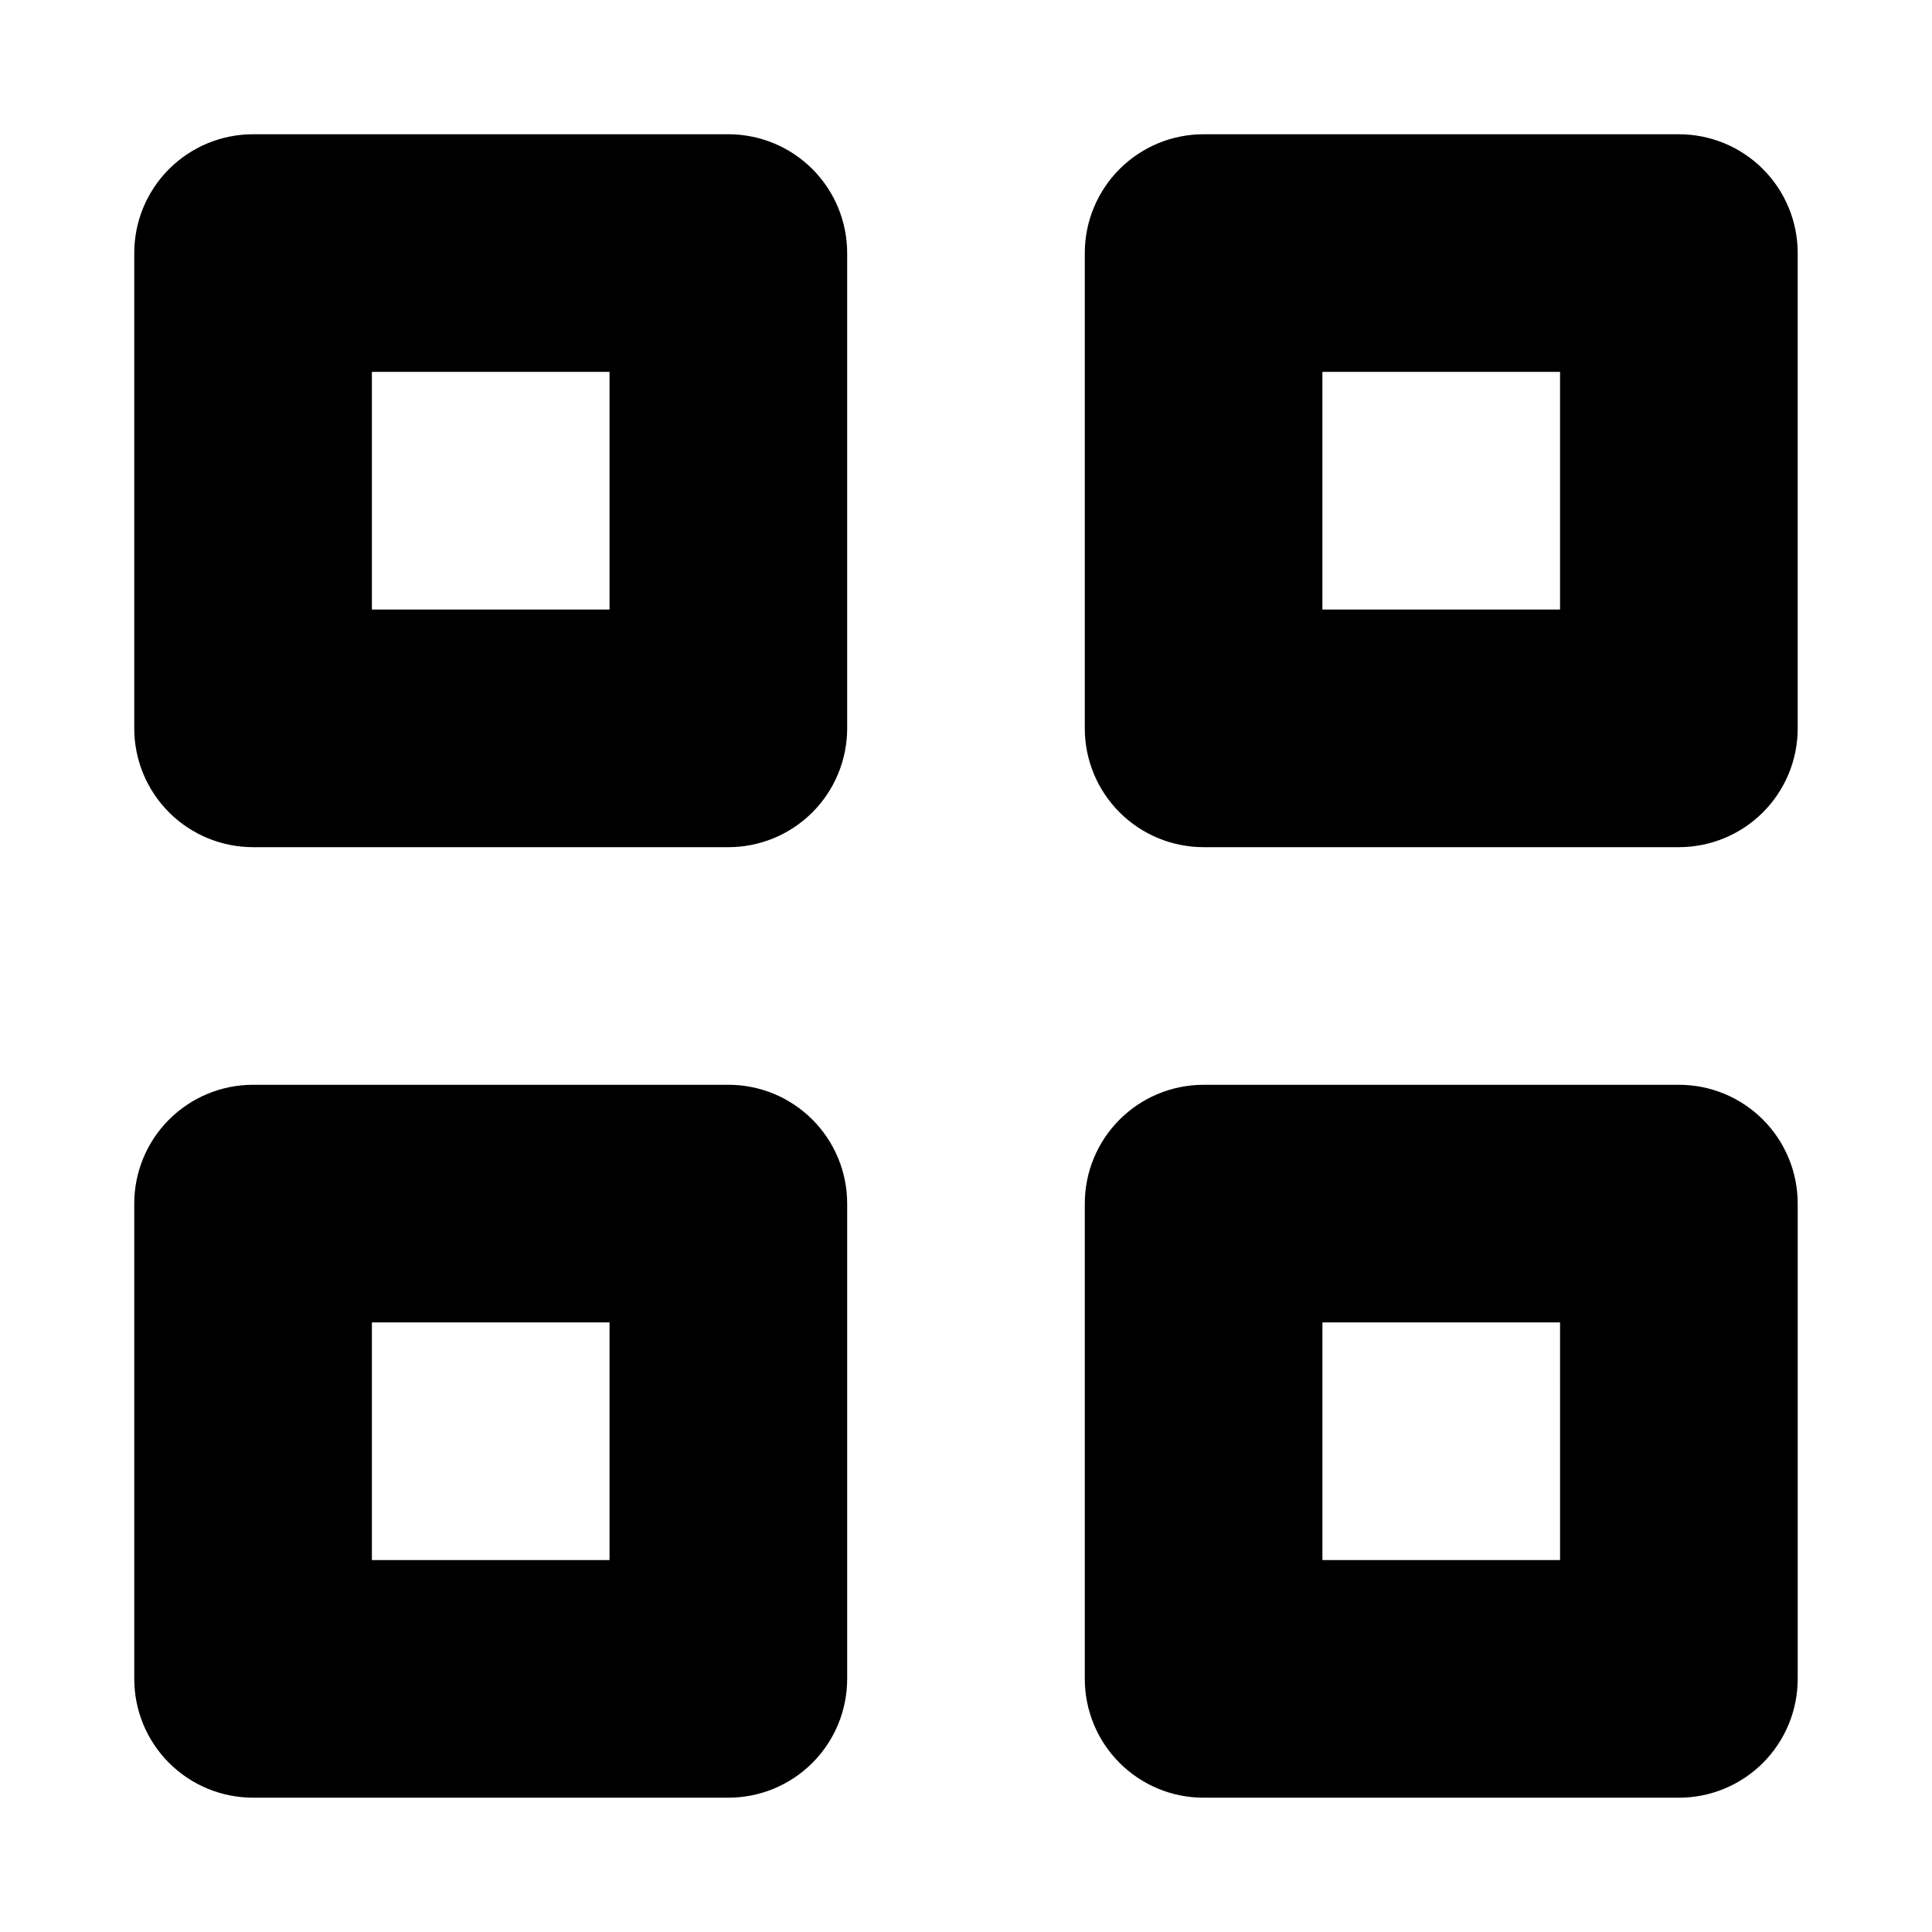 <?xml version="1.0" encoding="UTF-8"?>
<!-- Uploaded to: SVG Repo, www.svgrepo.com, Generator: SVG Repo Mixer Tools -->
<svg fill="#000000" width="800px" height="800px" version="1.1" viewBox="144 144 512 512" xmlns="http://www.w3.org/2000/svg">
 <path d="m337.02 179.58h-125.95c-8.352-0.004-16.363 3.312-22.27 9.219s-9.223 13.918-9.219 22.27v125.95c-0.004 8.352 3.312 16.359 9.219 22.266s13.918 9.223 22.27 9.223h125.95c8.352 0 16.359-3.316 22.266-9.223s9.223-13.914 9.223-22.266v-125.95c0-8.352-3.316-16.363-9.223-22.27s-13.914-9.223-22.266-9.219zm-31.488 125.95h-62.977v-62.977h62.977zm283.39-125.95h-125.95c-8.355-0.004-16.363 3.312-22.27 9.219s-9.223 13.918-9.219 22.27v125.95c-0.004 8.352 3.312 16.359 9.219 22.266s13.914 9.223 22.27 9.223h125.95-0.004c8.352 0 16.363-3.316 22.27-9.223s9.223-13.914 9.219-22.266v-125.95c0.004-8.352-3.312-16.363-9.219-22.27s-13.918-9.223-22.27-9.219zm-31.492 125.95h-62.977v-62.977h62.977zm-220.41 125.95h-125.95c-8.352-0.004-16.363 3.312-22.27 9.219s-9.223 13.914-9.219 22.27v125.95-0.004c-0.004 8.352 3.312 16.363 9.219 22.27s13.918 9.223 22.27 9.219h125.95c8.352 0.004 16.359-3.312 22.266-9.219s9.223-13.918 9.223-22.27v-125.95c0-8.355-3.316-16.363-9.223-22.27s-13.914-9.223-22.266-9.219zm-31.488 125.95h-62.977v-62.977h62.977zm283.39-125.95-125.95 0.004c-8.355-0.004-16.363 3.312-22.27 9.219s-9.223 13.914-9.219 22.27v125.95-0.004c-0.004 8.352 3.312 16.363 9.219 22.27s13.914 9.223 22.27 9.219h125.95-0.004c8.352 0.004 16.363-3.312 22.27-9.219s9.223-13.918 9.219-22.27v-125.95c0.004-8.355-3.312-16.363-9.219-22.27s-13.918-9.223-22.27-9.219zm-31.488 125.95h-62.98v-62.977h62.977z"/>
</svg>